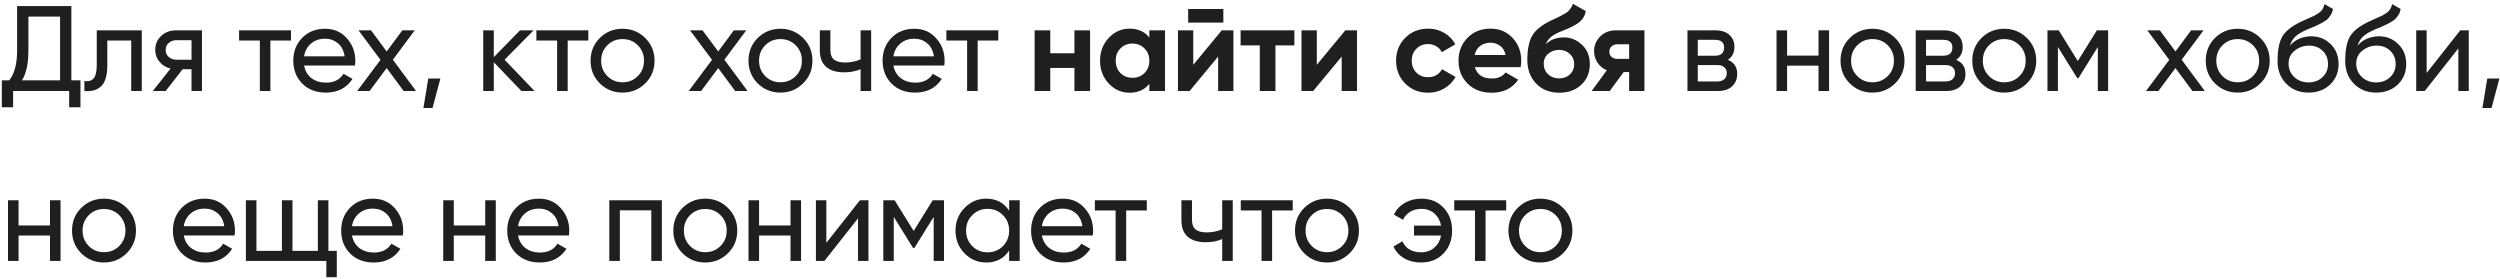 <?xml version="1.0" encoding="UTF-8"?> <svg xmlns="http://www.w3.org/2000/svg" width="412" height="46" viewBox="0 0 412 46" fill="none"> <path d="M11.76 13.24H13.26V17.68H11.4V15H2.16V17.68H0.3V13.24H1.52C2.387 12.16 2.82 10.52 2.82 8.32V1H11.76V13.24ZM3.62 13.24H9.9V2.74H4.68V8.36C4.68 10.48 4.327 12.107 3.62 13.24ZM23.366 5V15H21.626V6.68H17.686V10.76C17.686 12.4 17.353 13.547 16.686 14.2C16.033 14.84 15.106 15.107 13.906 15V13.36C14.586 13.453 15.093 13.307 15.426 12.92C15.773 12.52 15.946 11.787 15.946 10.72V5H23.366ZM33.283 5V15H31.563V11.4H30.103L27.303 15H25.183L28.103 11.3C27.356 11.113 26.75 10.74 26.283 10.18C25.816 9.62 25.583 8.967 25.583 8.22C25.583 7.3 25.91 6.533 26.563 5.92C27.216 5.307 28.036 5 29.023 5H33.283ZM29.083 9.84H31.563V6.62H29.083C28.59 6.62 28.169 6.767 27.823 7.06C27.476 7.353 27.303 7.747 27.303 8.24C27.303 8.72 27.476 9.107 27.823 9.4C28.169 9.693 28.59 9.84 29.083 9.84ZM47.96 5V6.68H44.56V15H42.82V6.68H39.4V5H47.96ZM50.114 10.8C50.288 11.693 50.694 12.387 51.334 12.88C51.988 13.373 52.788 13.62 53.734 13.62C55.054 13.62 56.014 13.133 56.614 12.16L58.094 13C57.121 14.507 55.654 15.26 53.694 15.26C52.108 15.26 50.814 14.767 49.814 13.78C48.828 12.78 48.334 11.52 48.334 10C48.334 8.493 48.821 7.24 49.794 6.24C50.768 5.24 52.028 4.74 53.574 4.74C55.041 4.74 56.234 5.26 57.154 6.3C58.088 7.327 58.554 8.567 58.554 10.02C58.554 10.273 58.534 10.533 58.494 10.8H50.114ZM53.574 6.38C52.641 6.38 51.868 6.647 51.254 7.18C50.641 7.7 50.261 8.4 50.114 9.28H56.794C56.648 8.333 56.274 7.613 55.674 7.12C55.074 6.627 54.374 6.38 53.574 6.38ZM68.566 15H66.526L63.726 11.22L60.906 15H58.866L62.706 9.86L59.086 5H61.146L63.726 8.48L66.306 5H68.346L64.746 9.84L68.566 15ZM72.579 12.94L71.279 17.8H69.779L70.579 12.94H72.579ZM88.097 15H85.937L81.377 10.26V15H79.637V5H81.377V9.42L85.697 5H87.937L83.157 9.84L88.097 15ZM96.955 5V6.68H93.555V15H91.815V6.68H88.395V5H96.955ZM106.33 13.74C105.303 14.753 104.056 15.26 102.59 15.26C101.123 15.26 99.876 14.753 98.85 13.74C97.836 12.727 97.329 11.48 97.329 10C97.329 8.52 97.836 7.273 98.85 6.26C99.876 5.247 101.123 4.74 102.59 4.74C104.056 4.74 105.303 5.247 106.33 6.26C107.356 7.273 107.87 8.52 107.87 10C107.87 11.48 107.356 12.727 106.33 13.74ZM102.59 13.56C103.59 13.56 104.43 13.22 105.11 12.54C105.79 11.86 106.13 11.013 106.13 10C106.13 8.987 105.79 8.14 105.11 7.46C104.43 6.78 103.59 6.44 102.59 6.44C101.603 6.44 100.77 6.78 100.09 7.46C99.409 8.14 99.07 8.987 99.07 10C99.07 11.013 99.409 11.86 100.09 12.54C100.77 13.22 101.603 13.56 102.59 13.56ZM123.201 15H121.161L118.361 11.22L115.541 15H113.501L117.341 9.86L113.721 5H115.781L118.361 8.48L120.941 5H122.981L119.381 9.84L123.201 15ZM132.351 13.74C131.324 14.753 130.077 15.26 128.611 15.26C127.144 15.26 125.897 14.753 124.871 13.74C123.857 12.727 123.351 11.48 123.351 10C123.351 8.52 123.857 7.273 124.871 6.26C125.897 5.247 127.144 4.74 128.611 4.74C130.077 4.74 131.324 5.247 132.351 6.26C133.377 7.273 133.891 8.52 133.891 10C133.891 11.48 133.377 12.727 132.351 13.74ZM128.611 13.56C129.611 13.56 130.451 13.22 131.131 12.54C131.811 11.86 132.151 11.013 132.151 10C132.151 8.987 131.811 8.14 131.131 7.46C130.451 6.78 129.611 6.44 128.611 6.44C127.624 6.44 126.791 6.78 126.111 7.46C125.431 8.14 125.091 8.987 125.091 10C125.091 11.013 125.431 11.86 126.111 12.54C126.791 13.22 127.624 13.56 128.611 13.56ZM141.827 5H143.567V15H141.827V11.4C141.027 11.747 140.127 11.92 139.127 11.92C137.847 11.92 136.854 11.62 136.147 11.02C135.454 10.407 135.107 9.507 135.107 8.32V5H136.847V8.22C136.847 8.967 137.047 9.5 137.447 9.82C137.86 10.14 138.46 10.3 139.247 10.3C140.194 10.3 141.054 10.127 141.827 9.78V5ZM147.231 10.8C147.404 11.693 147.811 12.387 148.451 12.88C149.104 13.373 149.904 13.62 150.851 13.62C152.171 13.62 153.131 13.133 153.731 12.16L155.211 13C154.237 14.507 152.771 15.26 150.811 15.26C149.224 15.26 147.931 14.767 146.931 13.78C145.944 12.78 145.451 11.52 145.451 10C145.451 8.493 145.937 7.24 146.911 6.24C147.884 5.24 149.144 4.74 150.691 4.74C152.157 4.74 153.351 5.26 154.271 6.3C155.204 7.327 155.671 8.567 155.671 10.02C155.671 10.273 155.651 10.533 155.611 10.8H147.231ZM150.691 6.38C149.757 6.38 148.984 6.647 148.371 7.18C147.757 7.7 147.377 8.4 147.231 9.28H153.911C153.764 8.333 153.391 7.613 152.791 7.12C152.191 6.627 151.491 6.38 150.691 6.38ZM164.52 5V6.68H161.12V15H159.38V6.68H155.96V5H164.52ZM177.065 5H179.645V15H177.065V11.2H173.085V15H170.505V5H173.085V8.78H177.065V5ZM189.409 5H191.989V15H189.409V13.82C188.636 14.793 187.549 15.28 186.149 15.28C184.816 15.28 183.669 14.773 182.709 13.76C181.762 12.733 181.289 11.48 181.289 10C181.289 8.52 181.762 7.273 182.709 6.26C183.669 5.233 184.816 4.72 186.149 4.72C187.549 4.72 188.636 5.207 189.409 6.18V5ZM184.649 12.04C185.169 12.56 185.829 12.82 186.629 12.82C187.429 12.82 188.089 12.56 188.609 12.04C189.142 11.507 189.409 10.827 189.409 10C189.409 9.173 189.142 8.5 188.609 7.98C188.089 7.447 187.429 7.18 186.629 7.18C185.829 7.18 185.169 7.447 184.649 7.98C184.129 8.5 183.869 9.173 183.869 10C183.869 10.827 184.129 11.507 184.649 12.04ZM195.808 3.72V1.48H201.608V3.72H195.808ZM201.348 5H203.268V15H200.748V9.32L196.048 15H194.128V5H196.648V10.68L201.348 5ZM213.312 5V7.48H210.192V15H207.612V7.48H204.452V5H213.312ZM221.71 5H223.63V15H221.11V9.32L216.41 15H214.49V5H217.01V10.68L221.71 5ZM235.354 15.28C233.847 15.28 232.587 14.773 231.574 13.76C230.574 12.747 230.074 11.493 230.074 10C230.074 8.507 230.574 7.253 231.574 6.24C232.587 5.227 233.847 4.72 235.354 4.72C236.327 4.72 237.214 4.953 238.014 5.42C238.814 5.887 239.421 6.513 239.834 7.3L237.614 8.6C237.414 8.187 237.107 7.86 236.694 7.62C236.294 7.38 235.841 7.26 235.334 7.26C234.561 7.26 233.921 7.52 233.414 8.04C232.907 8.547 232.654 9.2 232.654 10C232.654 10.787 232.907 11.44 233.414 11.96C233.921 12.467 234.561 12.72 235.334 12.72C235.854 12.72 236.314 12.607 236.714 12.38C237.127 12.14 237.434 11.813 237.634 11.4L239.874 12.68C239.434 13.467 238.814 14.1 238.014 14.58C237.214 15.047 236.327 15.28 235.354 15.28ZM243.062 11.06C243.409 12.313 244.349 12.94 245.882 12.94C246.869 12.94 247.616 12.607 248.122 11.94L250.202 13.14C249.216 14.567 247.762 15.28 245.842 15.28C244.189 15.28 242.862 14.78 241.862 13.78C240.862 12.78 240.362 11.52 240.362 10C240.362 8.493 240.856 7.24 241.842 6.24C242.829 5.227 244.096 4.72 245.642 4.72C247.109 4.72 248.316 5.227 249.262 6.24C250.222 7.253 250.702 8.507 250.702 10C250.702 10.333 250.669 10.687 250.602 11.06H243.062ZM243.022 9.06H248.122C247.976 8.38 247.669 7.873 247.202 7.54C246.749 7.207 246.229 7.04 245.642 7.04C244.949 7.04 244.376 7.22 243.922 7.58C243.469 7.927 243.169 8.42 243.022 9.06ZM256.965 15.28C255.392 15.28 254.119 14.773 253.145 13.76C252.185 12.747 251.705 11.46 251.705 9.9C251.705 8.193 251.959 6.88 252.465 5.96C252.972 5.027 253.992 4.18 255.525 3.42C255.752 3.313 256.072 3.167 256.485 2.98C256.899 2.78 257.179 2.64 257.325 2.56C257.485 2.48 257.699 2.36 257.965 2.2C258.232 2.04 258.419 1.9 258.525 1.78C258.645 1.647 258.772 1.48 258.905 1.28C259.039 1.08 259.145 0.86 259.225 0.62L261.345 1.84C261.172 2.653 260.779 3.287 260.165 3.74C259.565 4.18 258.659 4.633 257.445 5.1C256.592 5.433 255.972 5.767 255.585 6.1C255.199 6.433 254.919 6.833 254.745 7.3C255.492 6.54 256.492 6.16 257.745 6.16C258.852 6.16 259.839 6.567 260.705 7.38C261.572 8.18 262.005 9.247 262.005 10.58C262.005 11.953 261.539 13.08 260.605 13.96C259.685 14.84 258.472 15.28 256.965 15.28ZM255.125 12.24C255.619 12.693 256.225 12.92 256.945 12.92C257.665 12.92 258.259 12.7 258.725 12.26C259.192 11.82 259.425 11.26 259.425 10.58C259.425 9.9 259.192 9.34 258.725 8.9C258.259 8.447 257.659 8.22 256.925 8.22C256.272 8.22 255.685 8.427 255.165 8.84C254.659 9.253 254.405 9.807 254.405 10.5C254.405 11.207 254.645 11.787 255.125 12.24ZM271.002 5V15H268.482V11.88H267.582L265.282 15H262.302L264.802 11.58C264.162 11.313 263.649 10.893 263.262 10.32C262.889 9.733 262.702 9.107 262.702 8.44C262.702 7.507 263.036 6.7 263.702 6.02C264.369 5.34 265.242 5 266.322 5H271.002ZM266.522 7.3C266.149 7.3 265.836 7.413 265.582 7.64C265.342 7.853 265.222 8.147 265.222 8.52C265.222 8.88 265.342 9.167 265.582 9.38C265.836 9.593 266.149 9.7 266.522 9.7H268.482V7.3H266.522ZM284.753 9.86C285.78 10.287 286.293 11.06 286.293 12.18C286.293 13.007 286.013 13.687 285.453 14.22C284.907 14.74 284.12 15 283.093 15H278.093V5H282.693C283.693 5 284.467 5.253 285.013 5.76C285.56 6.253 285.833 6.907 285.833 7.72C285.833 8.68 285.473 9.393 284.753 9.86ZM282.613 6.56H279.793V9.18H282.613C283.627 9.18 284.133 8.733 284.133 7.84C284.133 6.987 283.627 6.56 282.613 6.56ZM282.993 13.42C283.5 13.42 283.887 13.3 284.153 13.06C284.433 12.82 284.573 12.48 284.573 12.04C284.573 11.627 284.433 11.307 284.153 11.08C283.887 10.84 283.5 10.72 282.993 10.72H279.793V13.42H282.993ZM299.692 5H301.432V15H299.692V10.82H294.512V15H292.772V5H294.512V9.16H299.692V5ZM312.32 13.74C311.293 14.753 310.047 15.26 308.58 15.26C307.113 15.26 305.867 14.753 304.84 13.74C303.827 12.727 303.32 11.48 303.32 10C303.32 8.52 303.827 7.273 304.84 6.26C305.867 5.247 307.113 4.74 308.58 4.74C310.047 4.74 311.293 5.247 312.32 6.26C313.347 7.273 313.86 8.52 313.86 10C313.86 11.48 313.347 12.727 312.32 13.74ZM308.58 13.56C309.58 13.56 310.42 13.22 311.1 12.54C311.78 11.86 312.12 11.013 312.12 10C312.12 8.987 311.78 8.14 311.1 7.46C310.42 6.78 309.58 6.44 308.58 6.44C307.593 6.44 306.76 6.78 306.08 7.46C305.4 8.14 305.06 8.987 305.06 10C305.06 11.013 305.4 11.86 306.08 12.54C306.76 13.22 307.593 13.56 308.58 13.56ZM322.371 9.86C323.398 10.287 323.911 11.06 323.911 12.18C323.911 13.007 323.631 13.687 323.071 14.22C322.525 14.74 321.738 15 320.711 15H315.711V5H320.311C321.311 5 322.085 5.253 322.631 5.76C323.178 6.253 323.451 6.907 323.451 7.72C323.451 8.68 323.091 9.393 322.371 9.86ZM320.231 6.56H317.411V9.18H320.231C321.245 9.18 321.751 8.733 321.751 7.84C321.751 6.987 321.245 6.56 320.231 6.56ZM320.611 13.42C321.118 13.42 321.505 13.3 321.771 13.06C322.051 12.82 322.191 12.48 322.191 12.04C322.191 11.627 322.051 11.307 321.771 11.08C321.505 10.84 321.118 10.72 320.611 10.72H317.411V13.42H320.611ZM334.03 13.74C333.003 14.753 331.756 15.26 330.29 15.26C328.823 15.26 327.576 14.753 326.55 13.74C325.536 12.727 325.03 11.48 325.03 10C325.03 8.52 325.536 7.273 326.55 6.26C327.576 5.247 328.823 4.74 330.29 4.74C331.756 4.74 333.003 5.247 334.03 6.26C335.056 7.273 335.57 8.52 335.57 10C335.57 11.48 335.056 12.727 334.03 13.74ZM330.29 13.56C331.29 13.56 332.13 13.22 332.81 12.54C333.49 11.86 333.83 11.013 333.83 10C333.83 8.987 333.49 8.14 332.81 7.46C332.13 6.78 331.29 6.44 330.29 6.44C329.303 6.44 328.47 6.78 327.79 7.46C327.11 8.14 326.77 8.987 326.77 10C326.77 11.013 327.11 11.86 327.79 12.54C328.47 13.22 329.303 13.56 330.29 13.56ZM347.421 5V15H345.721V7.74L342.541 12.86H342.321L339.141 7.74V15H337.421V5H339.281L342.421 10.06L345.561 5H347.421ZM363.357 15H361.317L358.517 11.22L355.697 15H353.657L357.497 9.86L353.877 5H355.937L358.517 8.48L361.097 5H363.137L359.537 9.84L363.357 15ZM372.507 13.74C371.48 14.753 370.234 15.26 368.767 15.26C367.3 15.26 366.054 14.753 365.027 13.74C364.014 12.727 363.507 11.48 363.507 10C363.507 8.52 364.014 7.273 365.027 6.26C366.054 5.247 367.3 4.74 368.767 4.74C370.234 4.74 371.48 5.247 372.507 6.26C373.534 7.273 374.047 8.52 374.047 10C374.047 11.48 373.534 12.727 372.507 13.74ZM368.767 13.56C369.767 13.56 370.607 13.22 371.287 12.54C371.967 11.86 372.307 11.013 372.307 10C372.307 8.987 371.967 8.14 371.287 7.46C370.607 6.78 369.767 6.44 368.767 6.44C367.78 6.44 366.947 6.78 366.267 7.46C365.587 8.14 365.247 8.987 365.247 10C365.247 11.013 365.587 11.86 366.267 12.54C366.947 13.22 367.78 13.56 368.767 13.56ZM380.438 15.26C378.958 15.26 377.738 14.773 376.778 13.8C375.818 12.827 375.338 11.573 375.338 10.04C375.338 8.333 375.585 7.02 376.078 6.1C376.585 5.18 377.611 4.347 379.158 3.6C379.438 3.467 379.818 3.293 380.298 3.08C380.791 2.867 381.151 2.707 381.378 2.6C381.605 2.48 381.858 2.327 382.138 2.14C382.418 1.94 382.625 1.727 382.758 1.5C382.905 1.26 383.011 0.987 383.078 0.68L384.478 1.48C384.438 1.693 384.385 1.893 384.318 2.08C384.251 2.253 384.151 2.427 384.018 2.6C383.898 2.76 383.791 2.9 383.698 3.02C383.605 3.14 383.445 3.273 383.218 3.42C383.005 3.553 382.845 3.653 382.738 3.72C382.645 3.787 382.451 3.887 382.158 4.02C381.878 4.153 381.685 4.247 381.578 4.3C381.485 4.34 381.265 4.433 380.918 4.58C380.571 4.713 380.358 4.8 380.278 4.84C379.371 5.227 378.705 5.62 378.278 6.02C377.865 6.42 377.565 6.927 377.378 7.54C377.805 7.007 378.338 6.613 378.978 6.36C379.618 6.107 380.258 5.98 380.898 5.98C382.151 5.98 383.211 6.407 384.078 7.26C384.958 8.113 385.398 9.213 385.398 10.56C385.398 11.92 384.931 13.047 383.998 13.94C383.065 14.82 381.878 15.26 380.438 15.26ZM378.098 12.7C378.725 13.287 379.505 13.58 380.438 13.58C381.371 13.58 382.138 13.293 382.738 12.72C383.351 12.147 383.658 11.427 383.658 10.56C383.658 9.667 383.365 8.94 382.778 8.38C382.205 7.807 381.445 7.52 380.498 7.52C379.645 7.52 378.871 7.793 378.178 8.34C377.498 8.873 377.158 9.58 377.158 10.46C377.158 11.367 377.471 12.113 378.098 12.7ZM391.586 15.26C390.106 15.26 388.886 14.773 387.926 13.8C386.966 12.827 386.486 11.573 386.486 10.04C386.486 8.333 386.732 7.02 387.226 6.1C387.732 5.18 388.759 4.347 390.306 3.6C390.586 3.467 390.966 3.293 391.446 3.08C391.939 2.867 392.299 2.707 392.526 2.6C392.752 2.48 393.006 2.327 393.286 2.14C393.566 1.94 393.772 1.727 393.906 1.5C394.052 1.26 394.159 0.987 394.226 0.68L395.626 1.48C395.586 1.693 395.532 1.893 395.466 2.08C395.399 2.253 395.299 2.427 395.166 2.6C395.046 2.76 394.939 2.9 394.846 3.02C394.752 3.14 394.592 3.273 394.366 3.42C394.152 3.553 393.992 3.653 393.886 3.72C393.792 3.787 393.599 3.887 393.306 4.02C393.026 4.153 392.832 4.247 392.726 4.3C392.632 4.34 392.412 4.433 392.066 4.58C391.719 4.713 391.506 4.8 391.426 4.84C390.519 5.227 389.852 5.62 389.426 6.02C389.012 6.42 388.712 6.927 388.526 7.54C388.952 7.007 389.486 6.613 390.126 6.36C390.766 6.107 391.406 5.98 392.046 5.98C393.299 5.98 394.359 6.407 395.226 7.26C396.106 8.113 396.546 9.213 396.546 10.56C396.546 11.92 396.079 13.047 395.146 13.94C394.212 14.82 393.026 15.26 391.586 15.26ZM389.246 12.7C389.872 13.287 390.652 13.58 391.586 13.58C392.519 13.58 393.286 13.293 393.886 12.72C394.499 12.147 394.806 11.427 394.806 10.56C394.806 9.667 394.512 8.94 393.926 8.38C393.352 7.807 392.592 7.52 391.646 7.52C390.792 7.52 390.019 7.793 389.326 8.34C388.646 8.873 388.306 9.58 388.306 10.46C388.306 11.367 388.619 12.113 389.246 12.7ZM405.453 5H406.853V15H405.133V7.98L399.593 15H398.193V5H399.913V12.02L405.453 5ZM411.902 12.94L410.602 17.8H409.102L409.902 12.94H411.902ZM8.24 33H9.98V43H8.24V38.82H3.06V43H1.32V33H3.06V37.16H8.24V33ZM20.869 41.74C19.842 42.753 18.595 43.26 17.129 43.26C15.662 43.26 14.415 42.753 13.389 41.74C12.375 40.727 11.869 39.48 11.869 38C11.869 36.52 12.375 35.273 13.389 34.26C14.415 33.247 15.662 32.74 17.129 32.74C18.595 32.74 19.842 33.247 20.869 34.26C21.895 35.273 22.409 36.52 22.409 38C22.409 39.48 21.895 40.727 20.869 41.74ZM17.129 41.56C18.129 41.56 18.969 41.22 19.649 40.54C20.329 39.86 20.669 39.013 20.669 38C20.669 36.987 20.329 36.14 19.649 35.46C18.969 34.78 18.129 34.44 17.129 34.44C16.142 34.44 15.309 34.78 14.629 35.46C13.949 36.14 13.609 36.987 13.609 38C13.609 39.013 13.949 39.86 14.629 40.54C15.309 41.22 16.142 41.56 17.129 41.56ZM30.28 38.8C30.453 39.693 30.86 40.387 31.5 40.88C32.153 41.373 32.953 41.62 33.9 41.62C35.22 41.62 36.18 41.133 36.78 40.16L38.26 41C37.286 42.507 35.82 43.26 33.86 43.26C32.273 43.26 30.98 42.767 29.98 41.78C28.993 40.78 28.5 39.52 28.5 38C28.5 36.493 28.986 35.24 29.96 34.24C30.933 33.24 32.193 32.74 33.74 32.74C35.206 32.74 36.4 33.26 37.32 34.3C38.253 35.327 38.72 36.567 38.72 38.02C38.72 38.273 38.7 38.533 38.66 38.8H30.28ZM33.74 34.38C32.806 34.38 32.033 34.647 31.42 35.18C30.806 35.7 30.427 36.4 30.28 37.28H36.96C36.813 36.333 36.44 35.613 35.84 35.12C35.24 34.627 34.54 34.38 33.74 34.38ZM54.12 41.34H55.5V45.68H53.78V43H40.52V33H42.26V41.34H46.46V33H48.2V41.34H52.38V33H54.12V41.34ZM58.005 38.8C58.178 39.693 58.585 40.387 59.225 40.88C59.878 41.373 60.678 41.62 61.625 41.62C62.945 41.62 63.905 41.133 64.505 40.16L65.985 41C65.011 42.507 63.545 43.26 61.585 43.26C59.998 43.26 58.705 42.767 57.705 41.78C56.718 40.78 56.225 39.52 56.225 38C56.225 36.493 56.712 35.24 57.685 34.24C58.658 33.24 59.918 32.74 61.465 32.74C62.931 32.74 64.125 33.26 65.045 34.3C65.978 35.327 66.445 36.567 66.445 38.02C66.445 38.273 66.425 38.533 66.385 38.8H58.005ZM61.465 34.38C60.532 34.38 59.758 34.647 59.145 35.18C58.532 35.7 58.151 36.4 58.005 37.28H64.685C64.538 36.333 64.165 35.613 63.565 35.12C62.965 34.627 62.265 34.38 61.465 34.38ZM79.965 33H81.705V43H79.965V38.82H74.785V43H73.045V33H74.785V37.16H79.965V33ZM85.374 38.8C85.547 39.693 85.954 40.387 86.594 40.88C87.247 41.373 88.047 41.62 88.994 41.62C90.314 41.62 91.274 41.133 91.874 40.16L93.354 41C92.38 42.507 90.914 43.26 88.954 43.26C87.367 43.26 86.074 42.767 85.074 41.78C84.087 40.78 83.594 39.52 83.594 38C83.594 36.493 84.08 35.24 85.054 34.24C86.027 33.24 87.287 32.74 88.834 32.74C90.3 32.74 91.494 33.26 92.414 34.3C93.347 35.327 93.814 36.567 93.814 38.02C93.814 38.273 93.794 38.533 93.754 38.8H85.374ZM88.834 34.38C87.9 34.38 87.127 34.647 86.514 35.18C85.9 35.7 85.52 36.4 85.374 37.28H92.054C91.907 36.333 91.534 35.613 90.934 35.12C90.334 34.627 89.634 34.38 88.834 34.38ZM109.074 33V43H107.334V34.66H102.154V43H100.414V33H109.074ZM119.962 41.74C118.936 42.753 117.689 43.26 116.222 43.26C114.756 43.26 113.509 42.753 112.482 41.74C111.469 40.727 110.962 39.48 110.962 38C110.962 36.52 111.469 35.273 112.482 34.26C113.509 33.247 114.756 32.74 116.222 32.74C117.689 32.74 118.936 33.247 119.962 34.26C120.989 35.273 121.502 36.52 121.502 38C121.502 39.48 120.989 40.727 119.962 41.74ZM116.222 41.56C117.222 41.56 118.062 41.22 118.742 40.54C119.422 39.86 119.762 39.013 119.762 38C119.762 36.987 119.422 36.14 118.742 35.46C118.062 34.78 117.222 34.44 116.222 34.44C115.236 34.44 114.402 34.78 113.722 35.46C113.042 36.14 112.702 36.987 112.702 38C112.702 39.013 113.042 39.86 113.722 40.54C114.402 41.22 115.236 41.56 116.222 41.56ZM130.274 33H132.014V43H130.274V38.82H125.094V43H123.354V33H125.094V37.16H130.274V33ZM141.722 33H143.122V43H141.402V35.98L135.862 43H134.462V33H136.182V40.02L141.722 33ZM155.571 33V43H153.871V35.74L150.691 40.86H150.471L147.291 35.74V43H145.571V33H147.431L150.571 38.06L153.711 33H155.571ZM166.307 33H168.047V43H166.307V41.28C165.44 42.6 164.18 43.26 162.527 43.26C161.127 43.26 159.934 42.753 158.947 41.74C157.96 40.713 157.467 39.467 157.467 38C157.467 36.533 157.96 35.293 158.947 34.28C159.934 33.253 161.127 32.74 162.527 32.74C164.18 32.74 165.44 33.4 166.307 34.72V33ZM162.747 41.58C163.76 41.58 164.607 41.24 165.287 40.56C165.967 39.867 166.307 39.013 166.307 38C166.307 36.987 165.967 36.14 165.287 35.46C164.607 34.767 163.76 34.42 162.747 34.42C161.747 34.42 160.907 34.767 160.227 35.46C159.547 36.14 159.207 36.987 159.207 38C159.207 39.013 159.547 39.867 160.227 40.56C160.907 41.24 161.747 41.58 162.747 41.58ZM171.703 38.8C171.877 39.693 172.283 40.387 172.923 40.88C173.577 41.373 174.377 41.62 175.323 41.62C176.643 41.62 177.603 41.133 178.203 40.16L179.683 41C178.71 42.507 177.243 43.26 175.283 43.26C173.697 43.26 172.403 42.767 171.403 41.78C170.417 40.78 169.923 39.52 169.923 38C169.923 36.493 170.41 35.24 171.383 34.24C172.357 33.24 173.617 32.74 175.163 32.74C176.63 32.74 177.823 33.26 178.743 34.3C179.677 35.327 180.143 36.567 180.143 38.02C180.143 38.273 180.123 38.533 180.083 38.8H171.703ZM175.163 34.38C174.23 34.38 173.457 34.647 172.843 35.18C172.23 35.7 171.85 36.4 171.703 37.28H178.383C178.237 36.333 177.863 35.613 177.263 35.12C176.663 34.627 175.963 34.38 175.163 34.38ZM188.993 33V34.68H185.593V43H183.853V34.68H180.433V33H188.993ZM201.418 33H203.158V43H201.418V39.4C200.618 39.747 199.718 39.92 198.718 39.92C197.438 39.92 196.444 39.62 195.738 39.02C195.044 38.407 194.698 37.507 194.698 36.32V33H196.438V36.22C196.438 36.967 196.638 37.5 197.038 37.82C197.451 38.14 198.051 38.3 198.838 38.3C199.784 38.3 200.644 38.127 201.418 37.78V33ZM213.041 33V34.68H209.641V43H207.901V34.68H204.481V33H213.041ZM222.415 41.74C221.389 42.753 220.142 43.26 218.675 43.26C217.209 43.26 215.962 42.753 214.935 41.74C213.922 40.727 213.415 39.48 213.415 38C213.415 36.52 213.922 35.273 214.935 34.26C215.962 33.247 217.209 32.74 218.675 32.74C220.142 32.74 221.389 33.247 222.415 34.26C223.442 35.273 223.955 36.52 223.955 38C223.955 39.48 223.442 40.727 222.415 41.74ZM218.675 41.56C219.675 41.56 220.515 41.22 221.195 40.54C221.875 39.86 222.215 39.013 222.215 38C222.215 36.987 221.875 36.14 221.195 35.46C220.515 34.78 219.675 34.44 218.675 34.44C217.689 34.44 216.855 34.78 216.175 35.46C215.495 36.14 215.155 36.987 215.155 38C215.155 39.013 215.495 39.86 216.175 40.54C216.855 41.22 217.689 41.56 218.675 41.56ZM234.207 32.74C235.727 32.74 236.953 33.233 237.887 34.22C238.833 35.207 239.307 36.467 239.307 38C239.307 39.52 238.833 40.78 237.887 41.78C236.94 42.767 235.707 43.26 234.187 43.26C233.12 43.26 232.187 43.027 231.387 42.56C230.587 42.08 230.007 41.433 229.647 40.62L231.127 39.76C231.34 40.307 231.707 40.747 232.227 41.08C232.76 41.413 233.413 41.58 234.187 41.58C235.053 41.58 235.78 41.327 236.367 40.82C236.953 40.313 237.327 39.647 237.487 38.82H233.027V37.18H237.487C237.327 36.353 236.96 35.687 236.387 35.18C235.813 34.673 235.093 34.42 234.227 34.42C233.52 34.42 232.9 34.587 232.367 34.92C231.847 35.24 231.46 35.673 231.207 36.22L229.707 35.36C230.107 34.547 230.707 33.907 231.507 33.44C232.307 32.973 233.207 32.74 234.207 32.74ZM248.218 33V34.68H244.818V43H243.078V34.68H239.658V33H248.218ZM257.592 41.74C256.565 42.753 255.319 43.26 253.852 43.26C252.385 43.26 251.139 42.753 250.112 41.74C249.099 40.727 248.592 39.48 248.592 38C248.592 36.52 249.099 35.273 250.112 34.26C251.139 33.247 252.385 32.74 253.852 32.74C255.319 32.74 256.565 33.247 257.592 34.26C258.619 35.273 259.132 36.52 259.132 38C259.132 39.48 258.619 40.727 257.592 41.74ZM253.852 41.56C254.852 41.56 255.692 41.22 256.372 40.54C257.052 39.86 257.392 39.013 257.392 38C257.392 36.987 257.052 36.14 256.372 35.46C255.692 34.78 254.852 34.44 253.852 34.44C252.865 34.44 252.032 34.78 251.352 35.46C250.672 36.14 250.332 36.987 250.332 38C250.332 39.013 250.672 39.86 251.352 40.54C252.032 41.22 252.865 41.56 253.852 41.56Z" fill="#1F1F1F"></path> </svg> 